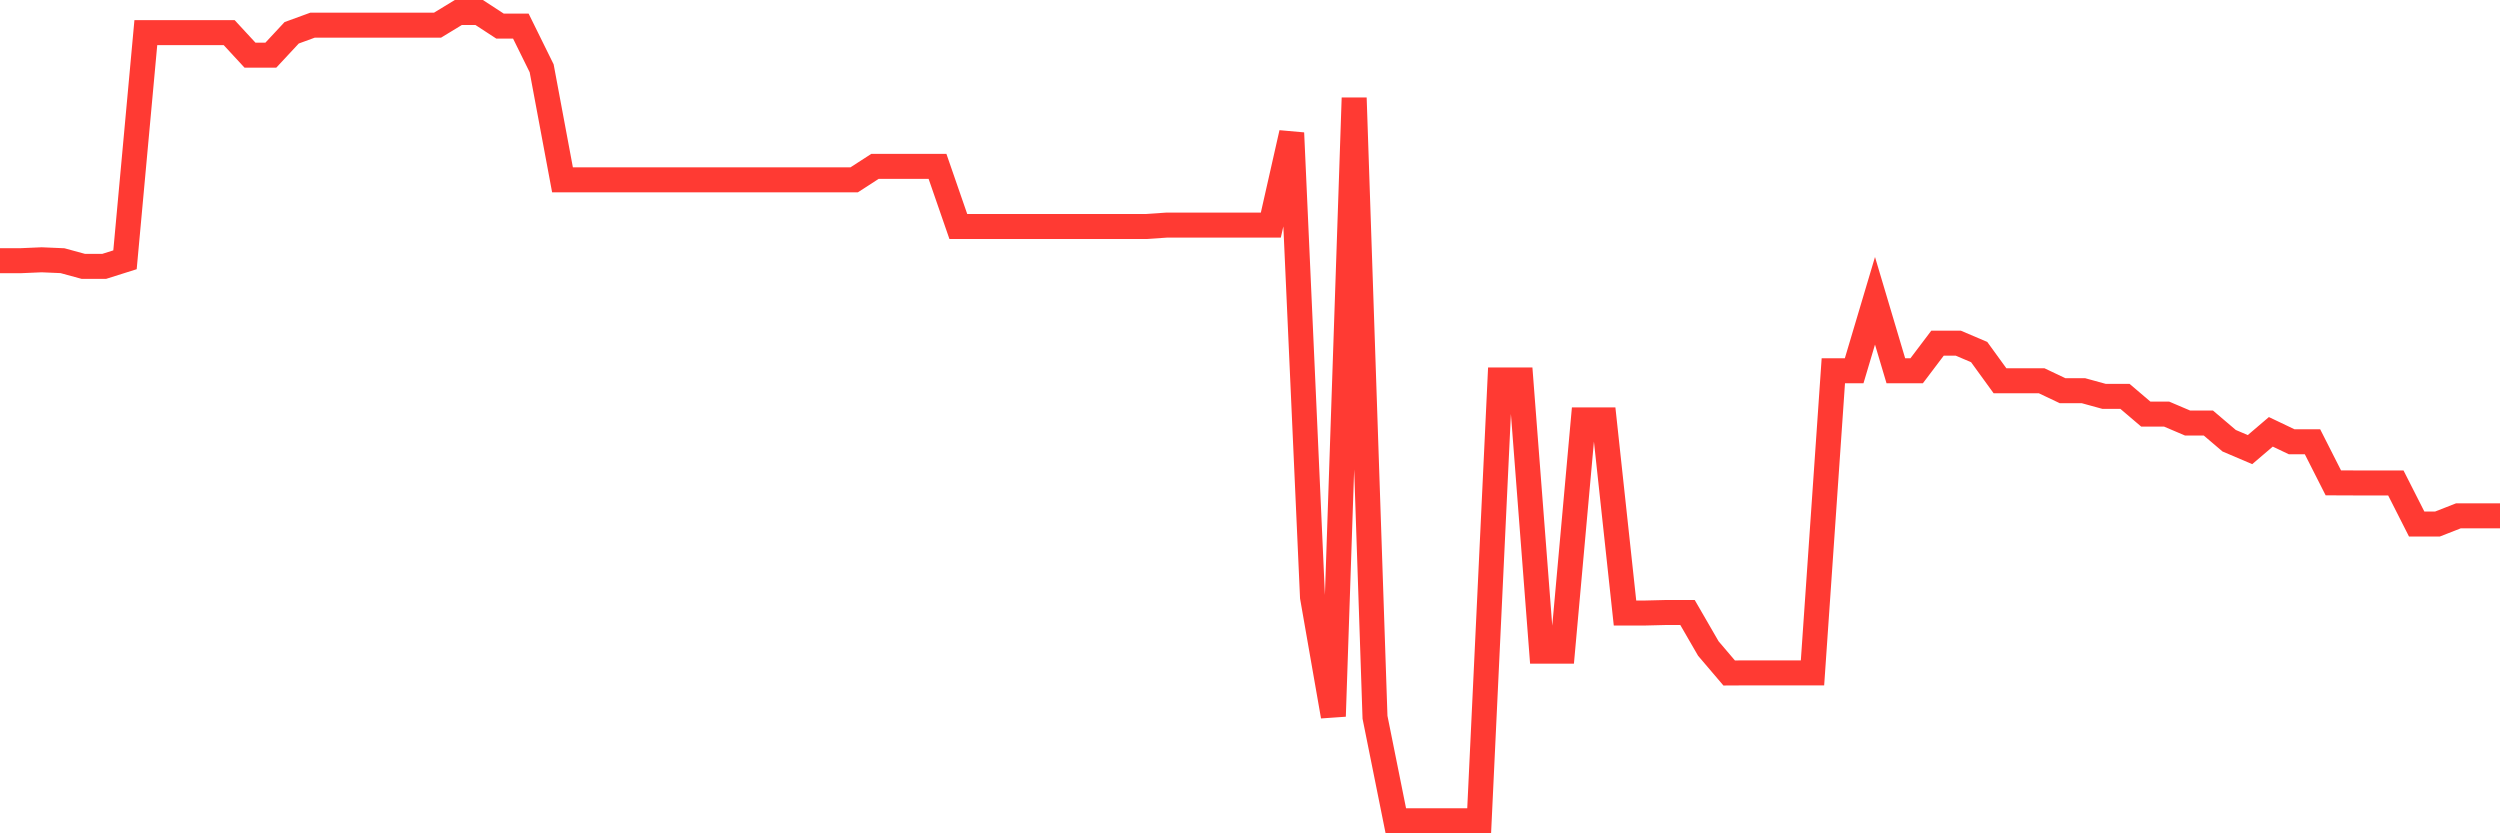 <svg
  xmlns="http://www.w3.org/2000/svg"
  xmlns:xlink="http://www.w3.org/1999/xlink"
  width="120"
  height="40"
  viewBox="0 0 120 40"
  preserveAspectRatio="none"
>
  <polyline
    points="0,12.513 1,12.513 2,12.47 3,12.513 4,12.786 5,12.786 6,12.47 7,1.566 8,1.566 9,1.566 10,1.566 11,1.566 12,2.648 13,2.648 14,1.574 15,1.209 16,1.209 17,1.209 18,1.209 19,1.209 20,1.209 21,1.209 22,0.6 23,0.6 24,1.252 25,1.252 26,3.28 27,8.632 28,8.632 29,8.632 30,8.632 31,8.632 32,8.632 33,8.632 34,8.632 35,8.632 36,8.632 37,8.632 38,8.632 39,8.632 40,8.632 41,8.632 42,7.985 43,7.985 44,7.985 45,7.985 46,10.873 47,10.873 48,10.873 49,10.873 50,10.873 51,10.873 52,10.873 53,10.873 54,10.873 55,10.873 56,10.805 57,10.805 58,10.805 59,10.805 60,10.805 61,10.805 62,6.381 63,28.662 64,34.382 65,4.698 66,34.428 67,39.4 68,39.396 69,39.396 70,39.396 71,39.396 72,18.237 73,18.237 74,31.256 75,31.256 76,20.155 77,20.155 78,29.424 79,29.424 80,29.399 81,29.399 82,31.129 83,32.303 84,32.298 85,32.298 86,32.298 87,32.298 88,17.796 89,17.796 90,14.438 91,17.796 92,17.796 93,16.473 94,16.473 95,16.899 96,18.277 97,18.277 98,18.277 99,18.752 100,18.752 101,19.027 102,19.027 103,19.878 104,19.878 105,20.304 106,20.304 107,21.155 108,21.581 109,20.728 110,21.205 111,21.205 112,23.177 113,23.181 114,23.181 115,23.181 116,25.153 117,25.153 118,24.761 119,24.761 120,24.761"
    fill="none"
    stroke="#ff3a33"
    stroke-width="1.2"
  >
  </polyline>
</svg>